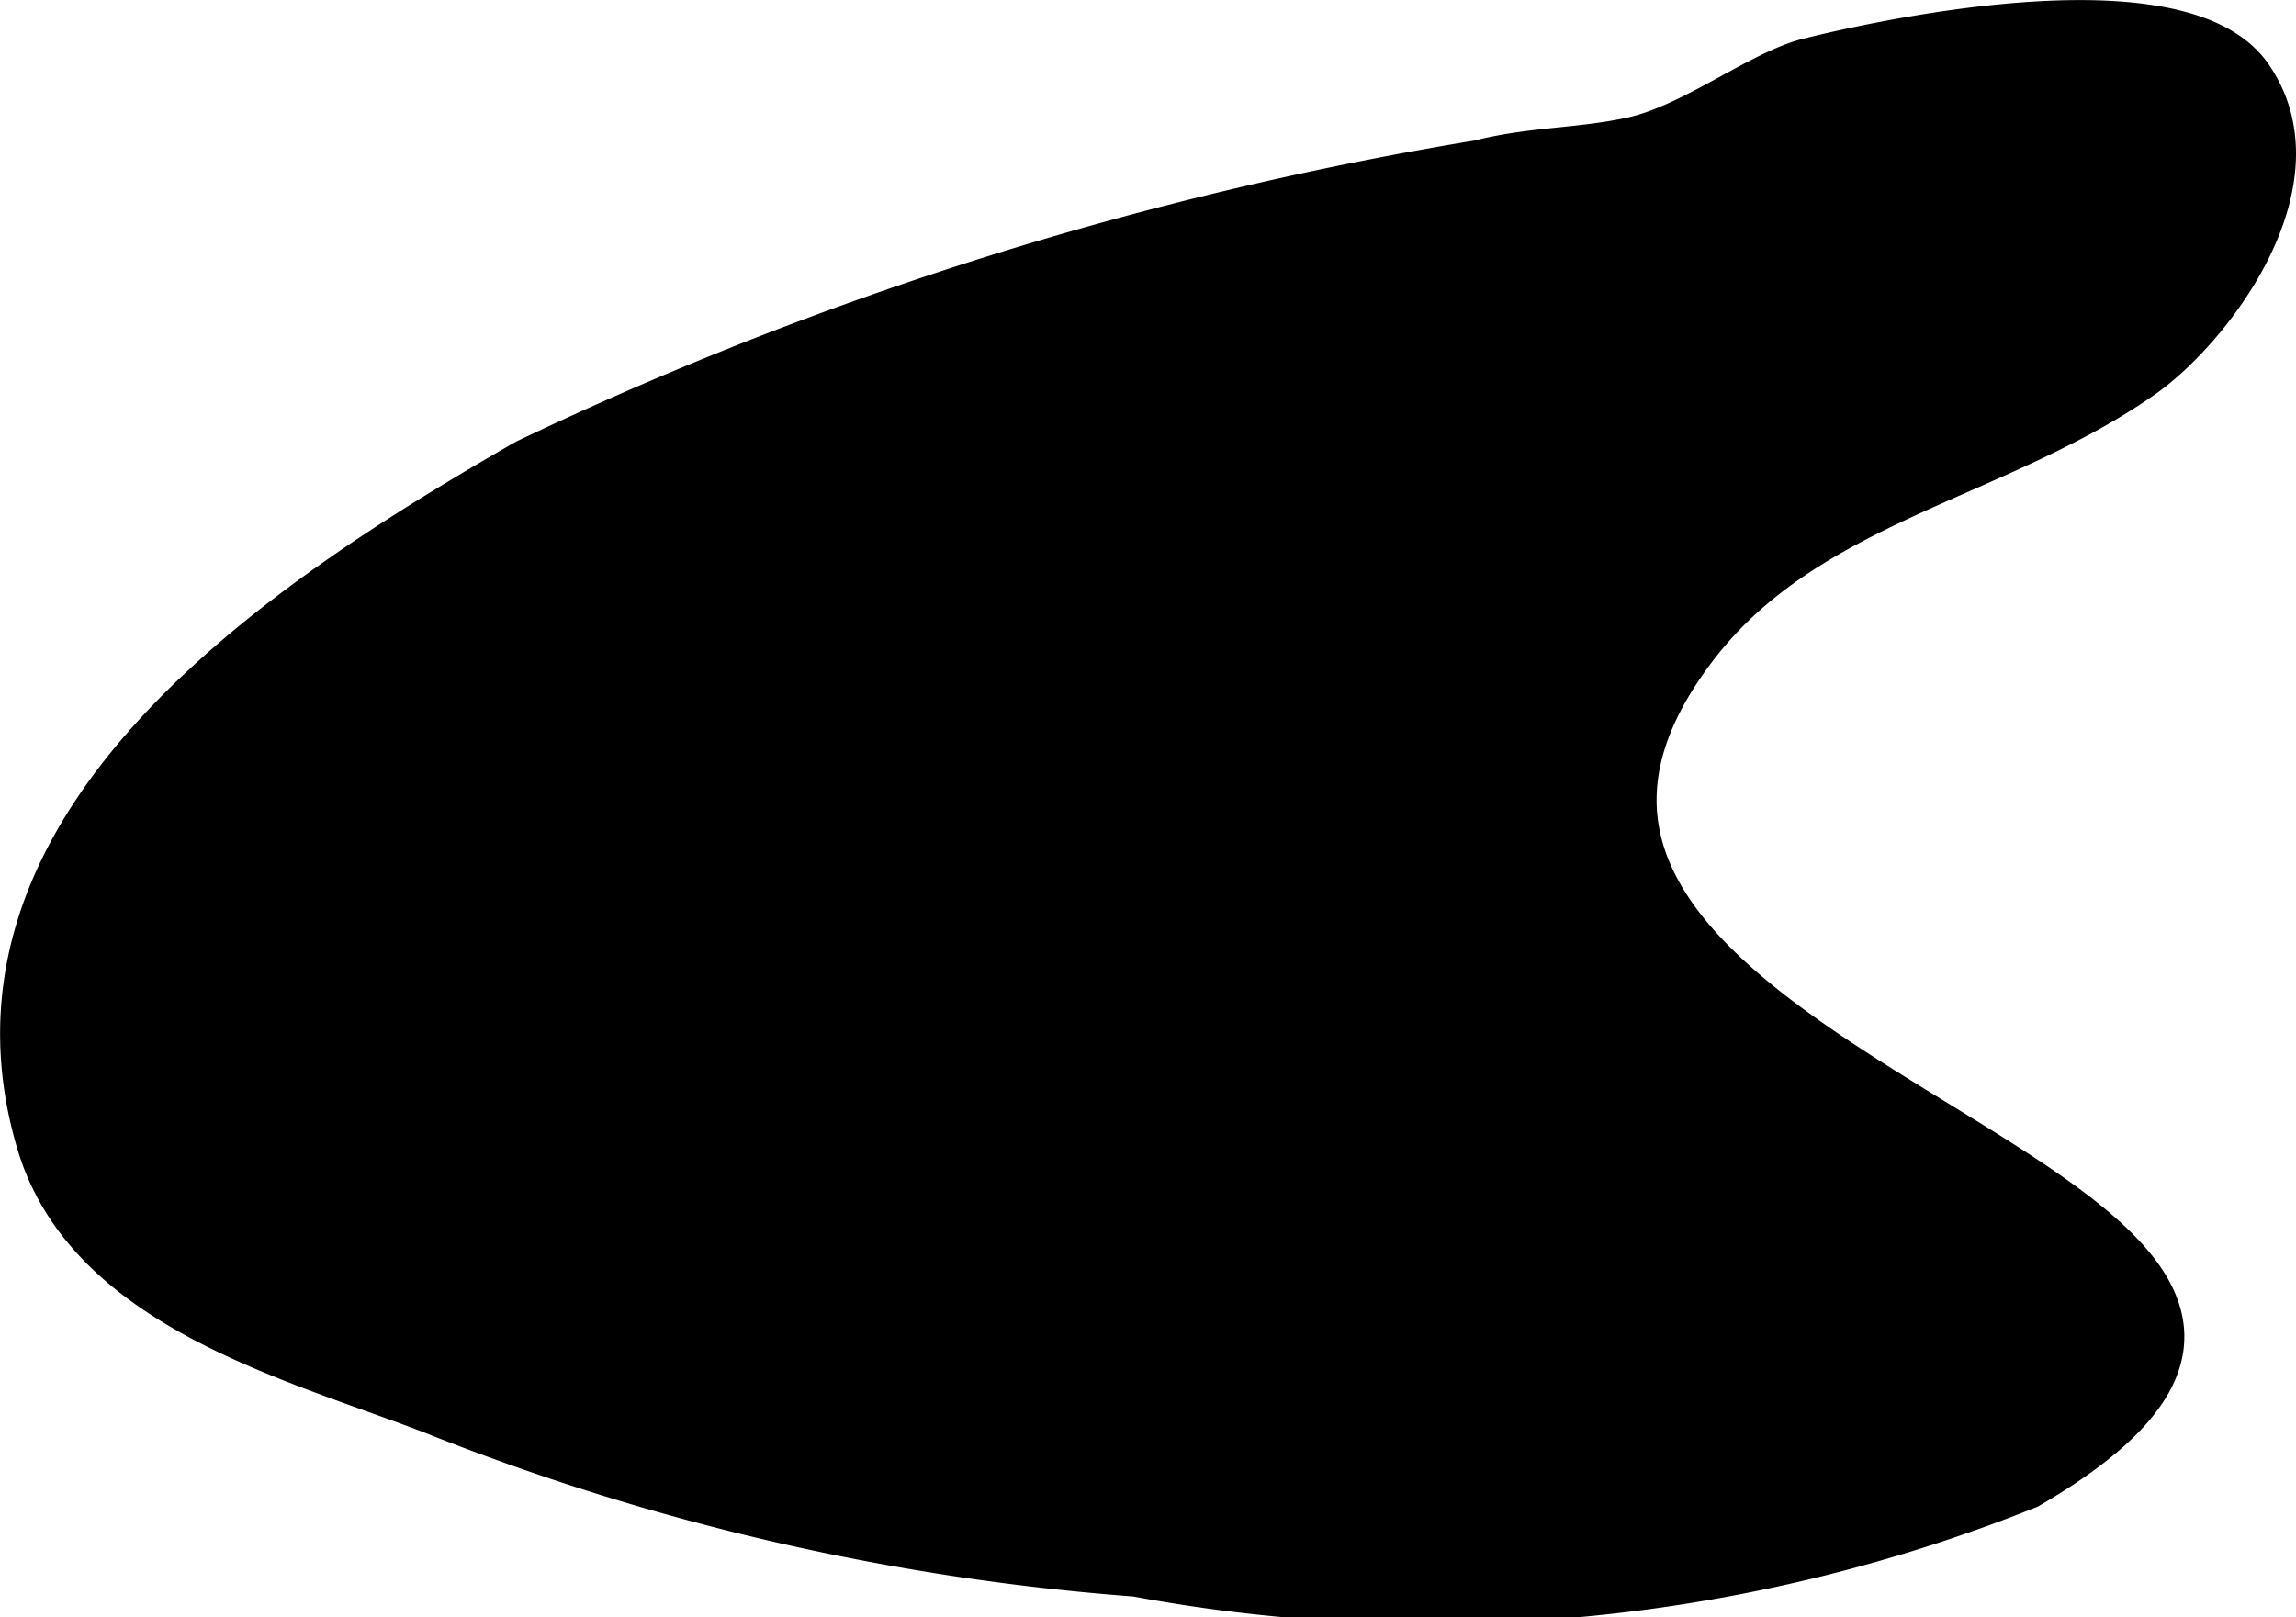 <?xml version="1.0" encoding="UTF-8"?>
<svg xmlns="http://www.w3.org/2000/svg"
     version="1.1"
     width="2.971mm"
     height="2.093mm"
     viewBox="0 0 8.423 5.933">
   <defs>
      <style type="text/css"><![CDATA[
      .a {
        stroke: #000;
        stroke-miterlimit: 10;
        stroke-width: 0.15px;
        fill-rule: evenodd;
      }
    ]]></style>
   </defs>
   <path class="a"
         d="M7.671,4.49c.348.287.436.583-.228.97a5.899,5.899,0,0,1-3.276.323,8.729,8.729,0,0,1-2.583-.597c-.515-.198-1.27-.386-1.449-.994-.349-1.182.911-1.998,1.792-2.505A13.021,13.021,0,0,1,5.423.589c.197-.05.37-.043.56-.084.224-.048.47-.246.652-.291.354-.088,1.373-.292,1.623.06.273.387-.138.931-.396,1.112-.536.374-1.226.46-1.631.984C5.411,3.429,7.01,3.945,7.671,4.49Z"/>
</svg>
